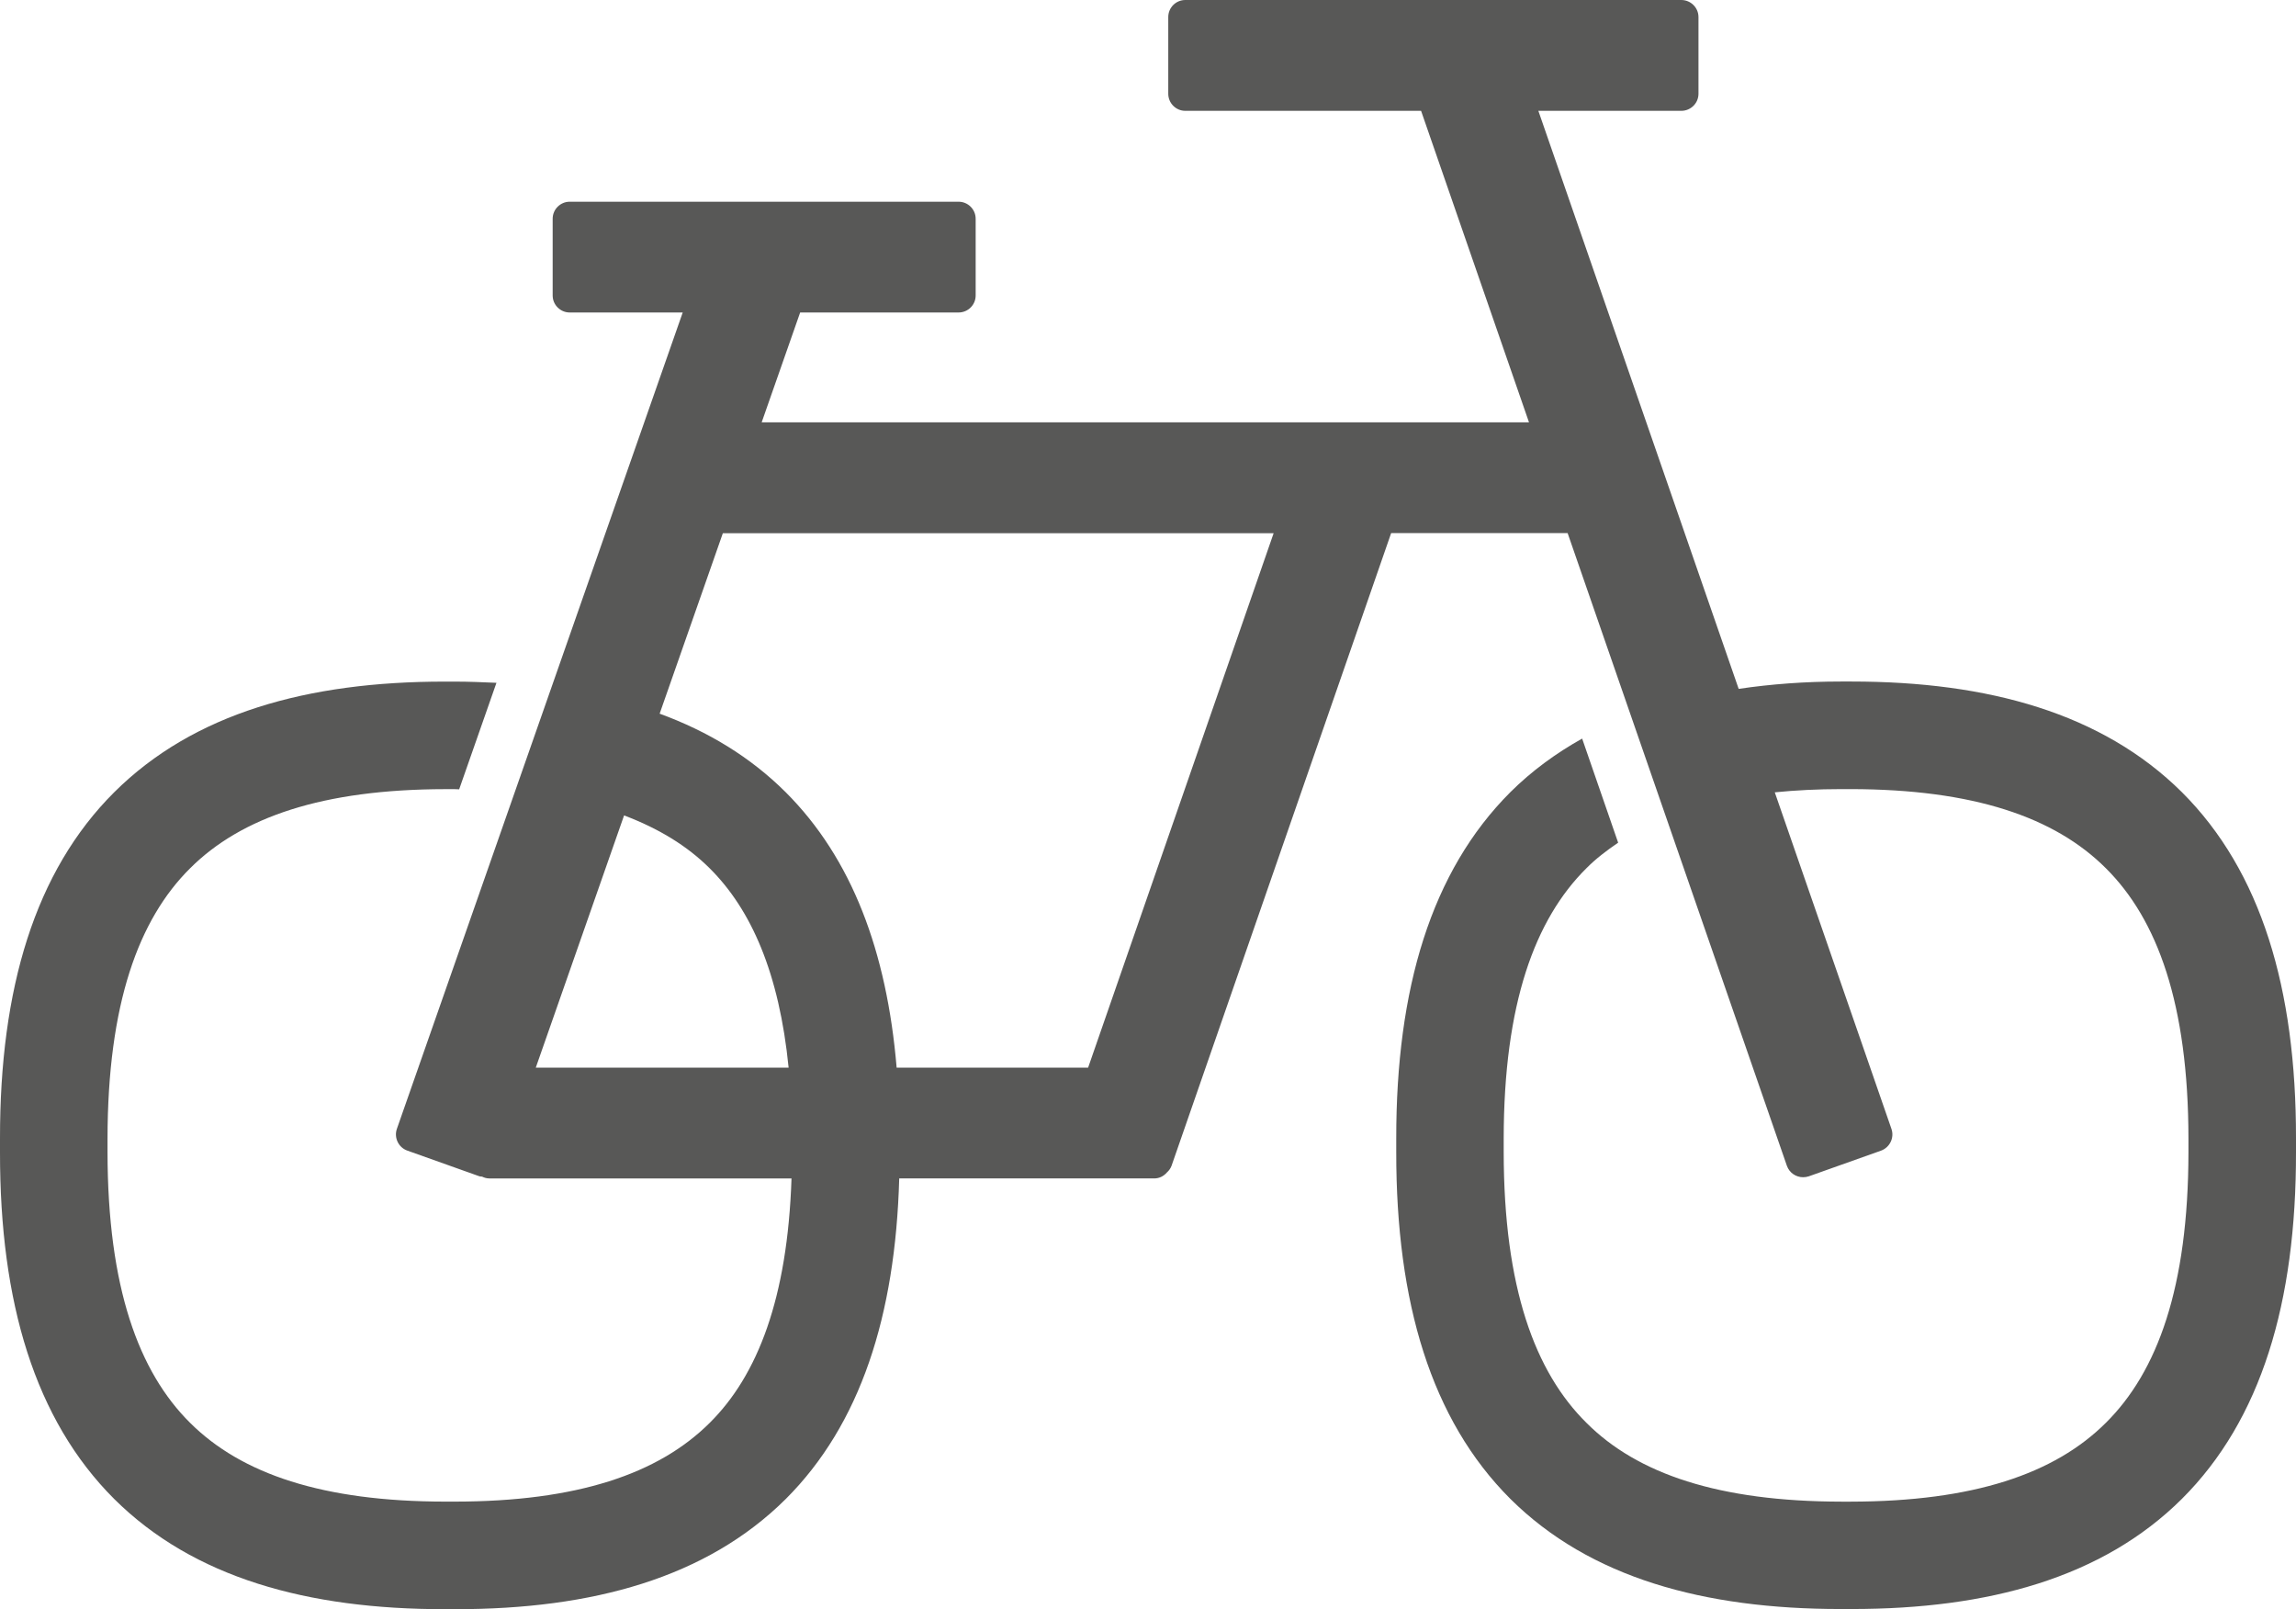 <?xml version="1.0" encoding="utf-8"?>
<!-- Generator: Adobe Illustrator 16.0.0, SVG Export Plug-In . SVG Version: 6.00 Build 0)  -->
<!DOCTYPE svg PUBLIC "-//W3C//DTD SVG 1.1//EN" "http://www.w3.org/Graphics/SVG/1.1/DTD/svg11.dtd">
<svg version="1.1" id="Livello_1" xmlns="http://www.w3.org/2000/svg" xmlns:xlink="http://www.w3.org/1999/xlink" x="0px" y="0px"
	 width="68.485px" height="48px" viewBox="0 0 68.485 48" style="enable-background:new 0 0 68.485 48;" xml:space="preserve">
<g>
	<g>
		<path style="fill:#585857;" d="M55.23,20.329h-0.314h-0.012c-1.062,0-2.076,0.076-3.043,0.219L45.886,3.306h4.264
			c0.281,0,0.512-0.228,0.512-0.508v-2.29C50.662,0.228,50.431,0,50.15,0H35.355c-0.281,0-0.508,0.228-0.508,0.508v2.29
			c0,0.278,0.227,0.508,0.508,0.508h7.033l3.219,9.292H22.719l1.148-3.277h4.726c0.281,0,0.509-0.228,0.509-0.506v-2.29
			c0-0.281-0.23-0.508-0.509-0.508H16.991c-0.275,0-0.506,0.227-0.506,0.508v2.29c0,0.278,0.23,0.506,0.506,0.506h3.373
			L11.839,33.67c-0.093,0.263,0.045,0.558,0.311,0.651l2.153,0.767c0.027,0.009,0.05,0.004,0.076,0.009
			c0.067,0.033,0.139,0.054,0.216,0.054h9.014c-0.119,3.573-1.01,5.872-2.439,7.29c-1.529,1.524-3.956,2.348-7.61,2.35h-0.276
			c-3.656-0.002-6.082-0.825-7.614-2.35c-1.533-1.521-2.458-4.035-2.463-8.073v-0.403c0.005-4.026,0.928-6.541,2.463-8.065
			c1.532-1.529,3.96-2.356,7.614-2.361h0.276c0.047,0,0.089,0.002,0.136,0.005l1.112-3.177c-0.41-0.018-0.823-0.036-1.247-0.036
			h-0.301c-4.082,0-7.482,0.941-9.853,3.3C1.039,25.991-0.005,29.494,0,33.964v0.403c-0.005,4.479,1.039,7.983,3.408,10.347
			C5.778,47.068,9.18,48,13.259,48h0.331c4.074,0,7.477-0.932,9.847-3.286c2.227-2.225,3.271-5.464,3.385-9.563h7.608
			c0.152,0,0.285-0.071,0.379-0.181c0.059-0.052,0.105-0.116,0.135-0.194l6.551-18.874h5.264l6.541,18.874
			c0.076,0.21,0.271,0.339,0.484,0.339c0.055,0,0.113-0.009,0.166-0.026l2.158-0.767c0.264-0.097,0.402-0.389,0.309-0.651
			l-3.479-10.037c0.617-0.062,1.281-0.096,1.99-0.096h0.275c3.654,0.005,6.082,0.832,7.611,2.361
			c1.535,1.526,2.459,4.042,2.463,8.065v0.401c-0.004,4.04-0.928,6.554-2.463,8.075c-1.527,1.524-3.955,2.348-7.611,2.352h-0.275
			c-3.656-0.004-6.088-0.827-7.609-2.352c-1.537-1.521-2.463-4.035-2.467-8.075v-0.401c0.004-4.023,0.93-6.541,2.467-8.065
			c0.277-0.281,0.604-0.53,0.947-0.763l-1.074-3.105c-0.783,0.439-1.5,0.961-2.139,1.596c-2.367,2.365-3.41,5.871-3.406,10.337
			v0.401c-0.004,4.481,1.039,7.985,3.406,10.347c2.371,2.352,5.771,3.283,9.85,3.283h0.33c4.078,0,7.479-0.932,9.846-3.283
			c2.373-2.365,3.412-5.865,3.406-10.347v-0.401c0.006-4.467-1.035-7.973-3.406-10.337C62.707,21.275,59.304,20.329,55.23,20.329z
			 M15.981,31.847l2.634-7.524c1.034,0.39,1.885,0.911,2.552,1.576c1.244,1.235,2.076,3.135,2.356,5.948H15.981z M32.456,31.847
			h-5.711c-0.293-3.465-1.333-6.242-3.311-8.218c-1.055-1.05-2.318-1.814-3.758-2.341l1.885-5.383H37.99L32.456,31.847z"/>
	</g>
</g>
</svg>
